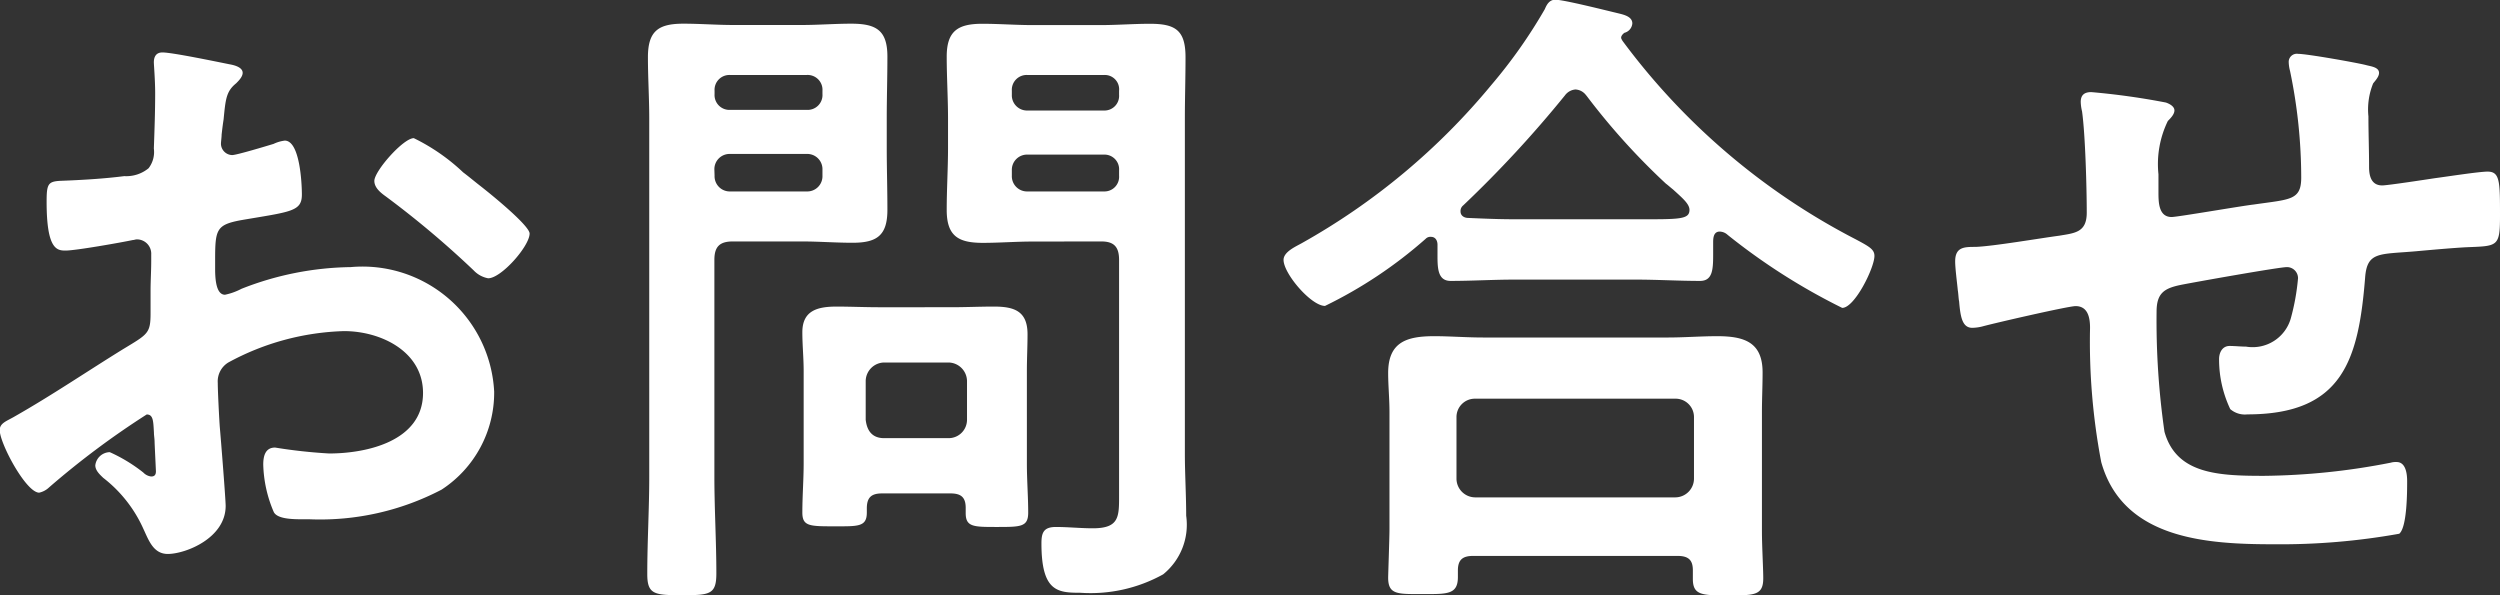 <svg xmlns="http://www.w3.org/2000/svg" width="53.2" height="12.67" viewBox="0 0 53.2 12.67">
  <rect x="0" y="0" width="53.2" height="12.67" fill="#333333" stroke="none"/>
  <path id="nav_form" d="M-16.646-8.078a4.2,4.2,0,0,0-1.05-.728c-.224,0-.84.7-.84.91,0,.154.154.266.252.336a20.044,20.044,0,0,1,1.862,1.568.562.562,0,0,0,.308.168c.28,0,.882-.686.882-.952,0-.154-.7-.742-1.078-1.036C-16.422-7.9-16.534-7.994-16.646-8.078Zm-6.58,5.544c0,.056.014.126.014.2,0,.028.028.6.028.616,0,.056-.014.112-.1.112a.276.276,0,0,1-.168-.084,3.361,3.361,0,0,0-.714-.434.317.317,0,0,0-.308.28c0,.112.1.2.168.266A2.833,2.833,0,0,1-23.45-.49c.112.238.21.532.518.532.378,0,1.232-.336,1.232-1.022,0-.14-.1-1.4-.126-1.694-.014-.2-.042-.756-.042-.924a.471.471,0,0,1,.224-.434A5.458,5.458,0,0,1-19.18-4.7c.784,0,1.68.434,1.68,1.316,0,1.022-1.19,1.288-2,1.288a11.057,11.057,0,0,1-1.148-.126c-.21,0-.252.182-.252.364a2.715,2.715,0,0,0,.224,1.008c.07.14.364.154.588.154h.168a5.576,5.576,0,0,0,2.814-.63,2.464,2.464,0,0,0,1.12-2.086A2.806,2.806,0,0,0-19.04-6.062a6.546,6.546,0,0,0-2.324.462,1.329,1.329,0,0,1-.35.126c-.182,0-.21-.308-.21-.546v-.2c0-.644.028-.742.546-.84,1.064-.182,1.3-.182,1.3-.546,0-.238-.042-1.148-.364-1.148a.768.768,0,0,0-.238.07c-.14.042-.784.238-.882.238A.245.245,0,0,1-21.8-8.68c0-.056.014-.14.014-.2.014-.126.028-.238.042-.322.042-.434.056-.6.266-.77.056-.056.14-.14.14-.224,0-.126-.2-.168-.28-.182-.28-.056-1.218-.252-1.428-.252-.14,0-.182.1-.182.21,0,.056.028.378.028.658,0,.392-.014.784-.028,1.176a.567.567,0,0,1-.112.42.746.746,0,0,1-.518.168c-.434.056-.924.084-1.358.1-.266.014-.294.07-.294.448,0,1.022.224,1.036.406,1.036.21,0,1.162-.168,1.428-.224.028,0,.056-.014.084-.014a.305.305,0,0,1,.308.322v.14c0,.21-.014.42-.014.63v.476c0,.434-.056.448-.588.77-.77.476-1.512.98-2.3,1.428-.168.1-.322.14-.322.294,0,.28.56,1.33.84,1.33a.441.441,0,0,0,.21-.112A17.721,17.721,0,0,1-23.38-2.926C-23.24-2.926-23.24-2.786-23.226-2.534ZM-4.97-8.12a.324.324,0,0,1,.336-.336H-3.01a.312.312,0,0,1,.322.336v.112a.312.312,0,0,1-.322.336H-4.634a.324.324,0,0,1-.336-.336Zm1.96-2.03a.305.305,0,0,1,.322.336v.084a.312.312,0,0,1-.322.336H-4.634A.324.324,0,0,1-4.97-9.73v-.084a.316.316,0,0,1,.336-.336Zm-.056,3.542c.266,0,.378.112.378.392v4.984c0,.476.014.728-.56.728-.266,0-.518-.028-.784-.028s-.308.126-.308.35C-4.34.84-4,.868-3.514.868A3.182,3.182,0,0,0-1.75.476,1.358,1.358,0,0,0-1.26-.77c0-.448-.028-.882-.028-1.33V-9.226c0-.434.014-.868.014-1.3,0-.574-.21-.714-.756-.714-.35,0-.7.028-1.064.028H-4.522c-.364,0-.714-.028-1.078-.028-.518,0-.756.154-.756.7,0,.434.028.882.028,1.316v.63c0,.434-.028.868-.028,1.316,0,.56.252.7.77.7.35,0,.7-.028,1.064-.028ZM-11.3-8.134a.324.324,0,0,1,.336-.336h1.624A.324.324,0,0,1-9-8.134v.126a.324.324,0,0,1-.336.336h-1.624a.324.324,0,0,1-.336-.336Zm1.96-2.016A.316.316,0,0,1-9-9.814v.07a.316.316,0,0,1-.336.336h-1.624a.316.316,0,0,1-.336-.336v-.07a.316.316,0,0,1,.336-.336ZM-11.3-6.216c0-.28.112-.392.392-.392h1.47c.364,0,.714.028,1.078.028.518,0,.742-.154.742-.7,0-.448-.014-.882-.014-1.316v-.63c0-.434.014-.882.014-1.316,0-.56-.238-.7-.77-.7-.35,0-.7.028-1.05.028h-1.456c-.35,0-.714-.028-1.064-.028-.532,0-.756.154-.756.714,0,.434.028.868.028,1.3V-1.6c0,.686-.042,1.372-.042,2.072,0,.434.154.448.742.448s.728-.014.728-.462c0-.686-.042-1.372-.042-2.058Zm3.612,3.794c-.238,0-.364-.14-.392-.392V-3.64a.4.4,0,0,1,.392-.392h1.372a.4.4,0,0,1,.392.392v.826a.391.391,0,0,1-.392.392Zm1.414,1.176c.224,0,.322.084.322.308v.112c0,.294.168.294.658.294.518,0,.672,0,.672-.308,0-.336-.028-.686-.028-1.036V-3.85c0-.266.014-.532.014-.784,0-.49-.28-.588-.714-.588-.308,0-.6.014-.91.014H-7.8c-.294,0-.6-.014-.9-.014-.406,0-.728.084-.728.546,0,.28.028.546.028.826v1.96c0,.35-.028.7-.028,1.05,0,.294.154.294.686.294.5,0,.686.014.686-.294V-.924c0-.224.084-.322.322-.322Zm11.158.084a.4.4,0,0,1-.392-.392V-2.87a.391.391,0,0,1,.392-.392h4.27a.391.391,0,0,1,.392.392v1.316a.4.4,0,0,1-.392.392ZM9.2.084c.252,0,.322.112.322.308V.574c0,.35.2.35.756.35s.742,0,.742-.364c0-.224-.028-.672-.028-1.008V-2.982c0-.28.014-.56.014-.84,0-.644-.392-.77-.966-.77-.35,0-.7.028-1.05.028H5.054c-.35,0-.7-.028-1.036-.028-.588,0-.98.126-.98.784,0,.266.028.546.028.826V-.476c0,.168-.028.966-.028,1.022,0,.364.2.35.728.35s.756.014.756-.364V.392c0-.224.1-.308.322-.308Zm-1.946-9.8A14.437,14.437,0,0,0,8.946-7.84c.056.042.1.084.154.126.2.182.35.308.35.434,0,.21-.224.2-1.134.2H5.726c-.336,0-.658-.014-.98-.028-.084,0-.168-.042-.168-.14a.152.152,0,0,1,.056-.126A24.516,24.516,0,0,0,6.8-9.716a.308.308,0,0,1,.224-.126A.3.3,0,0,1,7.252-9.716ZM4.088-6.384c0,.308-.014.616.28.616.448,0,.9-.028,1.358-.028h2.59c.448,0,.91.028,1.358.028.266,0,.28-.238.28-.56v-.266c0-.1.014-.224.14-.224a.258.258,0,0,1,.168.07A13.318,13.318,0,0,0,12.7-5.194c.266,0,.686-.854.686-1.106,0-.14-.112-.2-.392-.35a14.371,14.371,0,0,1-4.97-4.228c-.014-.028-.028-.042-.028-.07s.028-.07.07-.1a.224.224,0,0,0,.168-.2c0-.14-.168-.182-.28-.21-.238-.056-1.176-.294-1.358-.294-.126,0-.182.1-.224.2A10.757,10.757,0,0,1,5.236-9.94,14.262,14.262,0,0,1,1.19-6.566c-.126.07-.378.182-.378.35,0,.294.588.98.882.98A9.507,9.507,0,0,0,3.836-6.664a.138.138,0,0,1,.112-.042c.1,0,.14.084.14.168ZM18-9.786c-.14,0-.224.056-.224.21a.945.945,0,0,0,.028.2c.07.5.1,1.638.1,2.156,0,.42-.252.434-.588.49-.42.056-1.4.224-1.778.238-.238,0-.434,0-.434.308,0,.154.042.462.056.616.014.084.014.168.028.238.028.336.07.56.28.56a.953.953,0,0,0,.21-.028c.252-.07,1.834-.434,1.988-.434.266,0,.308.252.308.462a13.727,13.727,0,0,0,.238,2.856c.462,1.652,2.268,1.75,3.682,1.75a14.285,14.285,0,0,0,2.66-.224c.168-.14.168-.9.168-1.12,0-.154-.028-.406-.224-.406a.388.388,0,0,0-.126.014,14.625,14.625,0,0,1-2.7.28c-.98,0-1.862-.042-2.114-.938A16.576,16.576,0,0,1,19.39-5.11c0-.392.154-.5.518-.574.28-.056,2.086-.378,2.254-.378a.236.236,0,0,1,.238.238,4.778,4.778,0,0,1-.154.854.844.844,0,0,1-.952.6c-.112,0-.238-.014-.35-.014-.154,0-.224.14-.224.28a2.468,2.468,0,0,0,.238,1.064.476.476,0,0,0,.364.112c2.03,0,2.366-1.162,2.506-2.912.042-.56.308-.49,1.092-.56.462-.042.8-.07,1.05-.084.672-.028.728,0,.728-.658,0-.742,0-.952-.266-.952-.182,0-.9.112-1.12.14-.182.028-1.008.154-1.12.154-.238,0-.28-.21-.28-.392,0-.364-.014-.714-.014-1.078a1.472,1.472,0,0,1,.1-.7c.042-.056.126-.14.126-.224,0-.126-.182-.14-.28-.168-.224-.056-1.26-.238-1.442-.238a.173.173,0,0,0-.2.182.819.819,0,0,0,.028.182,11.135,11.135,0,0,1,.238,2.268c0,.49-.238.462-1.008.574-.252.028-1.624.266-1.75.266-.28,0-.28-.322-.28-.532v-.378a2.093,2.093,0,0,1,.2-1.134c.056-.056.14-.14.14-.224s-.1-.14-.182-.168A15.358,15.358,0,0,0,18-9.786Z" transform="translate(26.502 11.746)" fill="#fff"/>
</svg>
